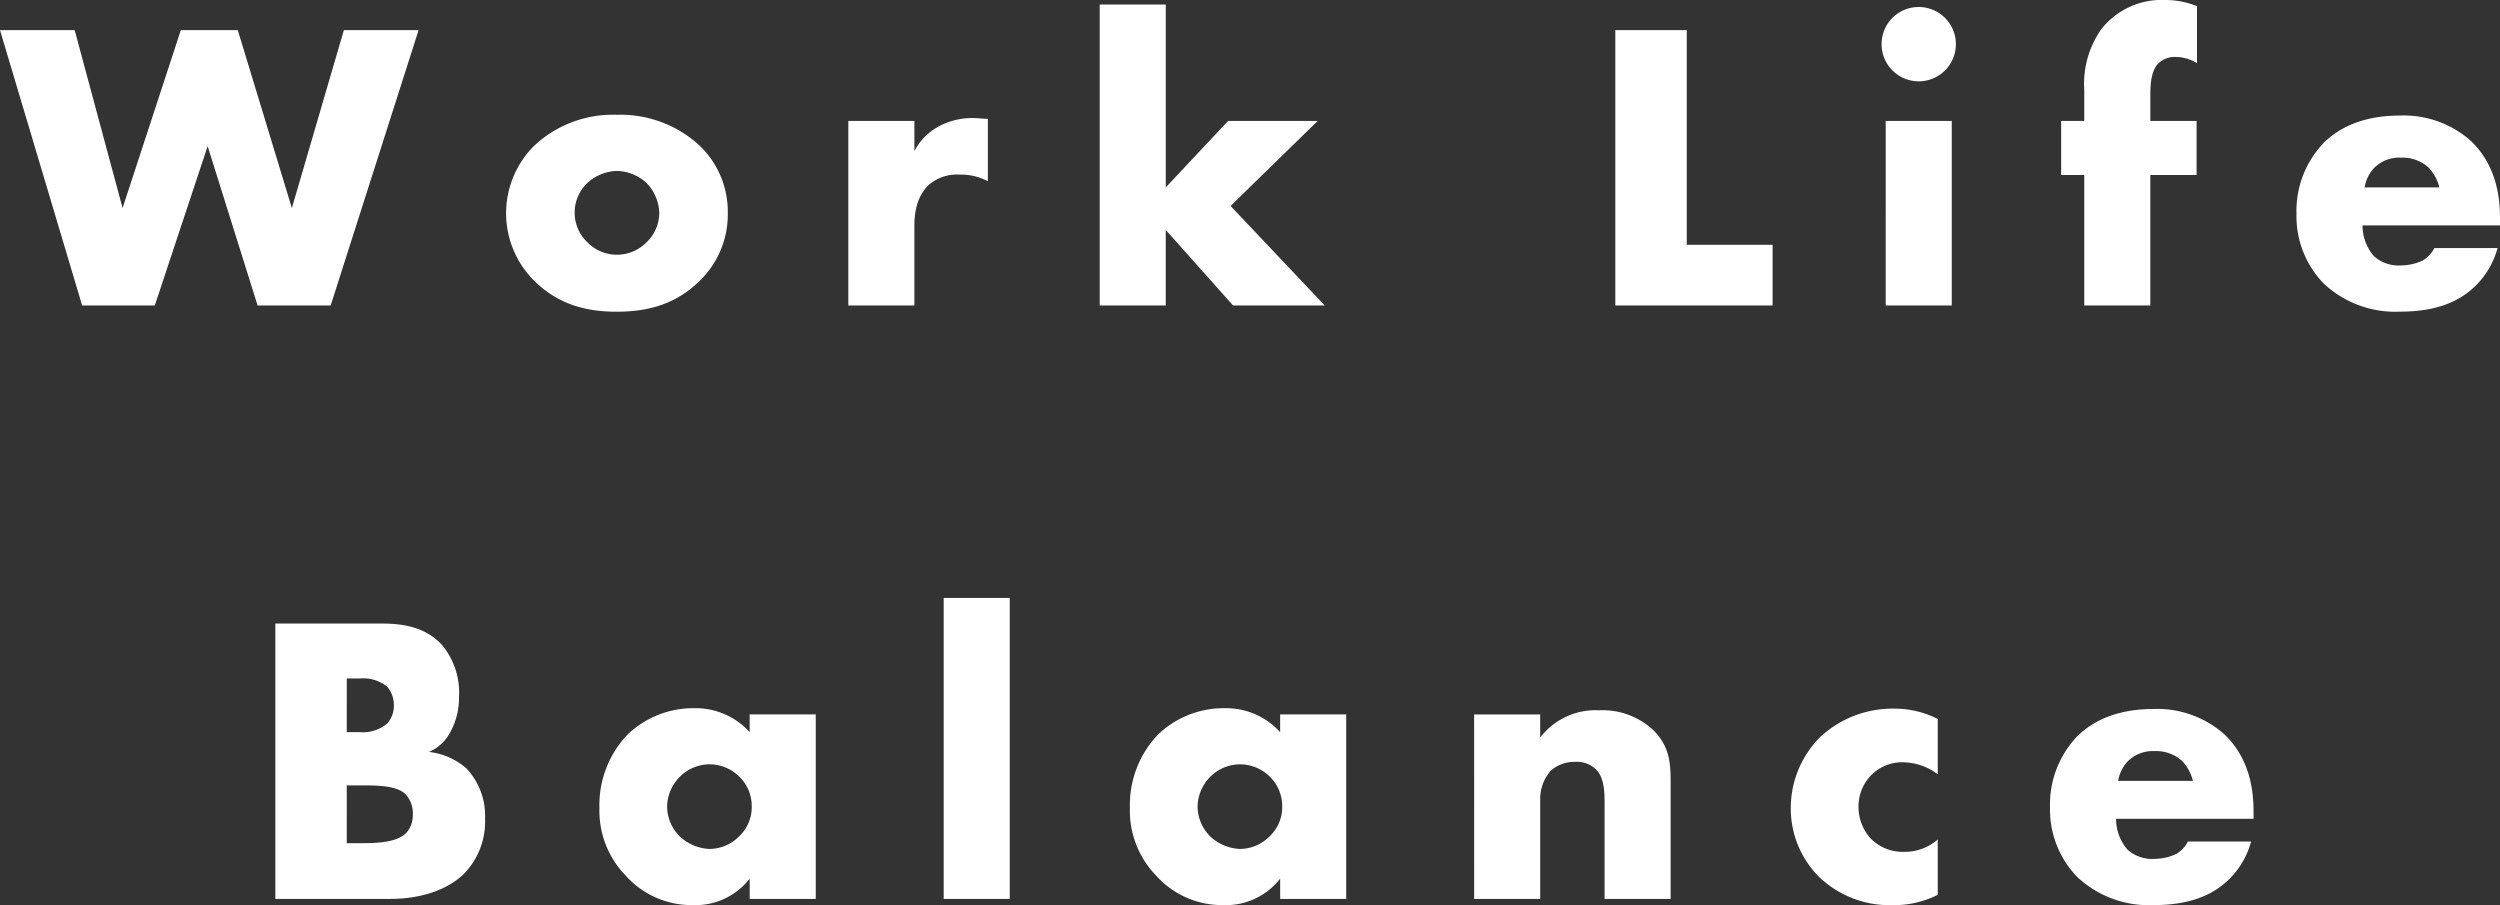 <svg xmlns="http://www.w3.org/2000/svg" width="339.136" height="122.78" viewBox="0 0 339.136 122.78">
  <rect x="0" y="0" width="339.136" height="122.78" fill="#333333" stroke="none"/>
  <path id="Diversity" d="M108.407,17.648,119.551,55h9.856l7.168-21.616L143.351,55h9.912l11.928-37.352H155.055L148,41.784l-7.336-24.136h-7.728l-7.9,24.136-6.5-24.136Zm83.72,19.1a6.165,6.165,0,0,1,3.976,1.624,6.08,6.08,0,0,1,1.736,4.088,5.523,5.523,0,0,1-1.736,3.976,5.611,5.611,0,0,1-8.008,0,5.55,5.55,0,0,1,0-8.064A6.192,6.192,0,0,1,192.127,36.744Zm15.008,5.712a12.373,12.373,0,0,0-3.864-9.184,15.813,15.813,0,0,0-11.2-4.144,15.63,15.63,0,0,0-11.144,4.144,12.913,12.913,0,0,0,0,18.424c3.472,3.416,7.5,4.144,11.144,4.144,4.032,0,7.9-.9,11.2-4.144A12.492,12.492,0,0,0,207.135,42.456ZM223.487,55h8.96V44.3c0-1.344.112-3.976,2.016-5.712a5.871,5.871,0,0,1,4.088-1.344,7.9,7.9,0,0,1,3.864.9V29.688c-1.176-.056-1.568-.112-1.792-.112a9.773,9.773,0,0,0-4.648,1.008,8.076,8.076,0,0,0-3.528,3.472V29.968h-8.96Zm34.1-40.824V55h8.96V44.752L275.679,55h12.432L275.343,41.5l11.816-11.536H275.007l-8.456,9.016V14.176Zm69.944,3.472V55h21.336V46.768H337.223V17.648Zm36.68,12.32V55h8.96V29.968Zm-.56-10.416a5.04,5.04,0,1,0,5.04-5.04A5.019,5.019,0,0,0,363.655,19.552ZM406.383,37.3V29.968h-6.272V26.44c0-1.232.056-3.136,1.008-4.2a3.222,3.222,0,0,1,2.52-.952,5.622,5.622,0,0,1,2.8.84V14.4a11.373,11.373,0,0,0-4.312-.84,10.418,10.418,0,0,0-8.68,3.976,12.875,12.875,0,0,0-2.3,8.232v4.2h-3.136V37.3h3.136V55h8.96V37.3Zm41.16,5.88c0-2.8-.448-7.168-3.976-10.528a13.713,13.713,0,0,0-9.632-3.416c-4.928,0-8.176,1.624-10.248,3.64a13.36,13.36,0,0,0-3.752,9.688,13.11,13.11,0,0,0,3.7,9.464,14.2,14.2,0,0,0,10.36,3.808c5.432,0,8.344-1.68,10.192-3.472a11.252,11.252,0,0,0,3.024-5.152h-8.568a4.169,4.169,0,0,1-1.568,1.68,7.07,7.07,0,0,1-2.912.672,5.034,5.034,0,0,1-3.7-1.232,6.323,6.323,0,0,1-1.568-4.2h18.648Zm-18.368-4.2a5.11,5.11,0,0,1,1.344-2.688,4.815,4.815,0,0,1,3.64-1.344,5.22,5.22,0,0,1,3.7,1.344,6.006,6.006,0,0,1,1.456,2.688ZM161.327,135.5c4.592,0,8.12-1.456,10.136-3.528a10.138,10.138,0,0,0,2.744-7.336,9.4,9.4,0,0,0-2.52-6.832,9.287,9.287,0,0,0-5.1-2.24,5.881,5.881,0,0,0,3.024-2.912,9.681,9.681,0,0,0,1.064-4.592,10.1,10.1,0,0,0-2.3-7c-2.3-2.52-5.488-2.912-8.176-2.912H145.759V135.5Zm-5.88-29.9h1.792a5.142,5.142,0,0,1,3.7,1.12,3.84,3.84,0,0,1,.9,2.52,3.619,3.619,0,0,1-.9,2.464,5.118,5.118,0,0,1-3.7,1.176h-1.792Zm0,14.5h2.016c2.408,0,4.816.056,5.992,1.232a3.8,3.8,0,0,1,.952,2.688,3.634,3.634,0,0,1-.784,2.408c-1.064,1.232-3.3,1.512-5.992,1.512h-2.184Zm54.656-7.224a9.906,9.906,0,0,0-7.5-3.248,12.885,12.885,0,0,0-9.016,3.528,13.849,13.849,0,0,0-3.864,10.024,12.628,12.628,0,0,0,3.584,9.184,11.987,11.987,0,0,0,9.016,3.976,9.35,9.35,0,0,0,7.784-3.584V135.5h8.96V110.468H210.1Zm-5.488,4.368a5.736,5.736,0,0,1,4.032,1.624,5.537,5.537,0,0,1,1.736,4.088,5.435,5.435,0,0,1-1.68,4.032,5.745,5.745,0,0,1-4.032,1.736,6.291,6.291,0,0,1-4.032-1.68,5.774,5.774,0,0,1-1.736-4.088,5.857,5.857,0,0,1,1.792-4.088A5.726,5.726,0,0,1,204.615,117.244Zm31.808-22.568V135.5h8.96V94.676Zm45.64,18.2a9.906,9.906,0,0,0-7.5-3.248,12.885,12.885,0,0,0-9.016,3.528,13.849,13.849,0,0,0-3.864,10.024,12.628,12.628,0,0,0,3.584,9.184,11.987,11.987,0,0,0,9.016,3.976,9.35,9.35,0,0,0,7.784-3.584V135.5h8.96V110.468h-8.96Zm-5.488,4.368a5.736,5.736,0,0,1,4.032,1.624,5.537,5.537,0,0,1,1.736,4.088,5.435,5.435,0,0,1-1.68,4.032,5.745,5.745,0,0,1-4.032,1.736,6.291,6.291,0,0,1-4.032-1.68,5.774,5.774,0,0,1-1.736-4.088,5.857,5.857,0,0,1,1.792-4.088A5.726,5.726,0,0,1,276.575,117.244ZM308.383,135.5h8.96V122.06a5.757,5.757,0,0,1,1.456-3.976,4.9,4.9,0,0,1,3.3-1.176,3.751,3.751,0,0,1,2.856,1.064c1.176,1.232,1.12,3.416,1.12,4.872V135.5h8.96V119.6c0-2.744-.224-4.872-2.352-7a10.123,10.123,0,0,0-7.392-2.688,9.441,9.441,0,0,0-7.952,3.7v-3.136h-8.96Zm62.888-8.064a6.777,6.777,0,0,1-4.592,1.68,6.081,6.081,0,0,1-4.592-1.9,6.429,6.429,0,0,1-1.568-4.2,6.093,6.093,0,0,1,1.736-4.312,5.872,5.872,0,0,1,4.368-1.736,7.986,7.986,0,0,1,4.648,1.624v-7.5a12.844,12.844,0,0,0-5.824-1.4,14.438,14.438,0,0,0-10.08,3.808,13.632,13.632,0,0,0-4.032,9.688,13.1,13.1,0,0,0,3.864,9.352,13.825,13.825,0,0,0,9.856,3.808,13.29,13.29,0,0,0,6.216-1.4Zm42.84-3.752c0-2.8-.448-7.168-3.976-10.528a13.713,13.713,0,0,0-9.632-3.416c-4.928,0-8.176,1.624-10.248,3.64a13.36,13.36,0,0,0-3.752,9.688,13.11,13.11,0,0,0,3.7,9.464,14.2,14.2,0,0,0,10.36,3.808c5.432,0,8.344-1.68,10.192-3.472a11.252,11.252,0,0,0,3.024-5.152h-8.568a4.169,4.169,0,0,1-1.568,1.68,7.07,7.07,0,0,1-2.912.672,5.034,5.034,0,0,1-3.7-1.232,6.323,6.323,0,0,1-1.568-4.2h18.648Zm-18.368-4.2a5.109,5.109,0,0,1,1.344-2.688,4.815,4.815,0,0,1,3.64-1.344,5.22,5.22,0,0,1,3.7,1.344,6.006,6.006,0,0,1,1.456,2.688Z" transform="translate(-108.407 -13.56)" fill="#fff"/>
</svg>
